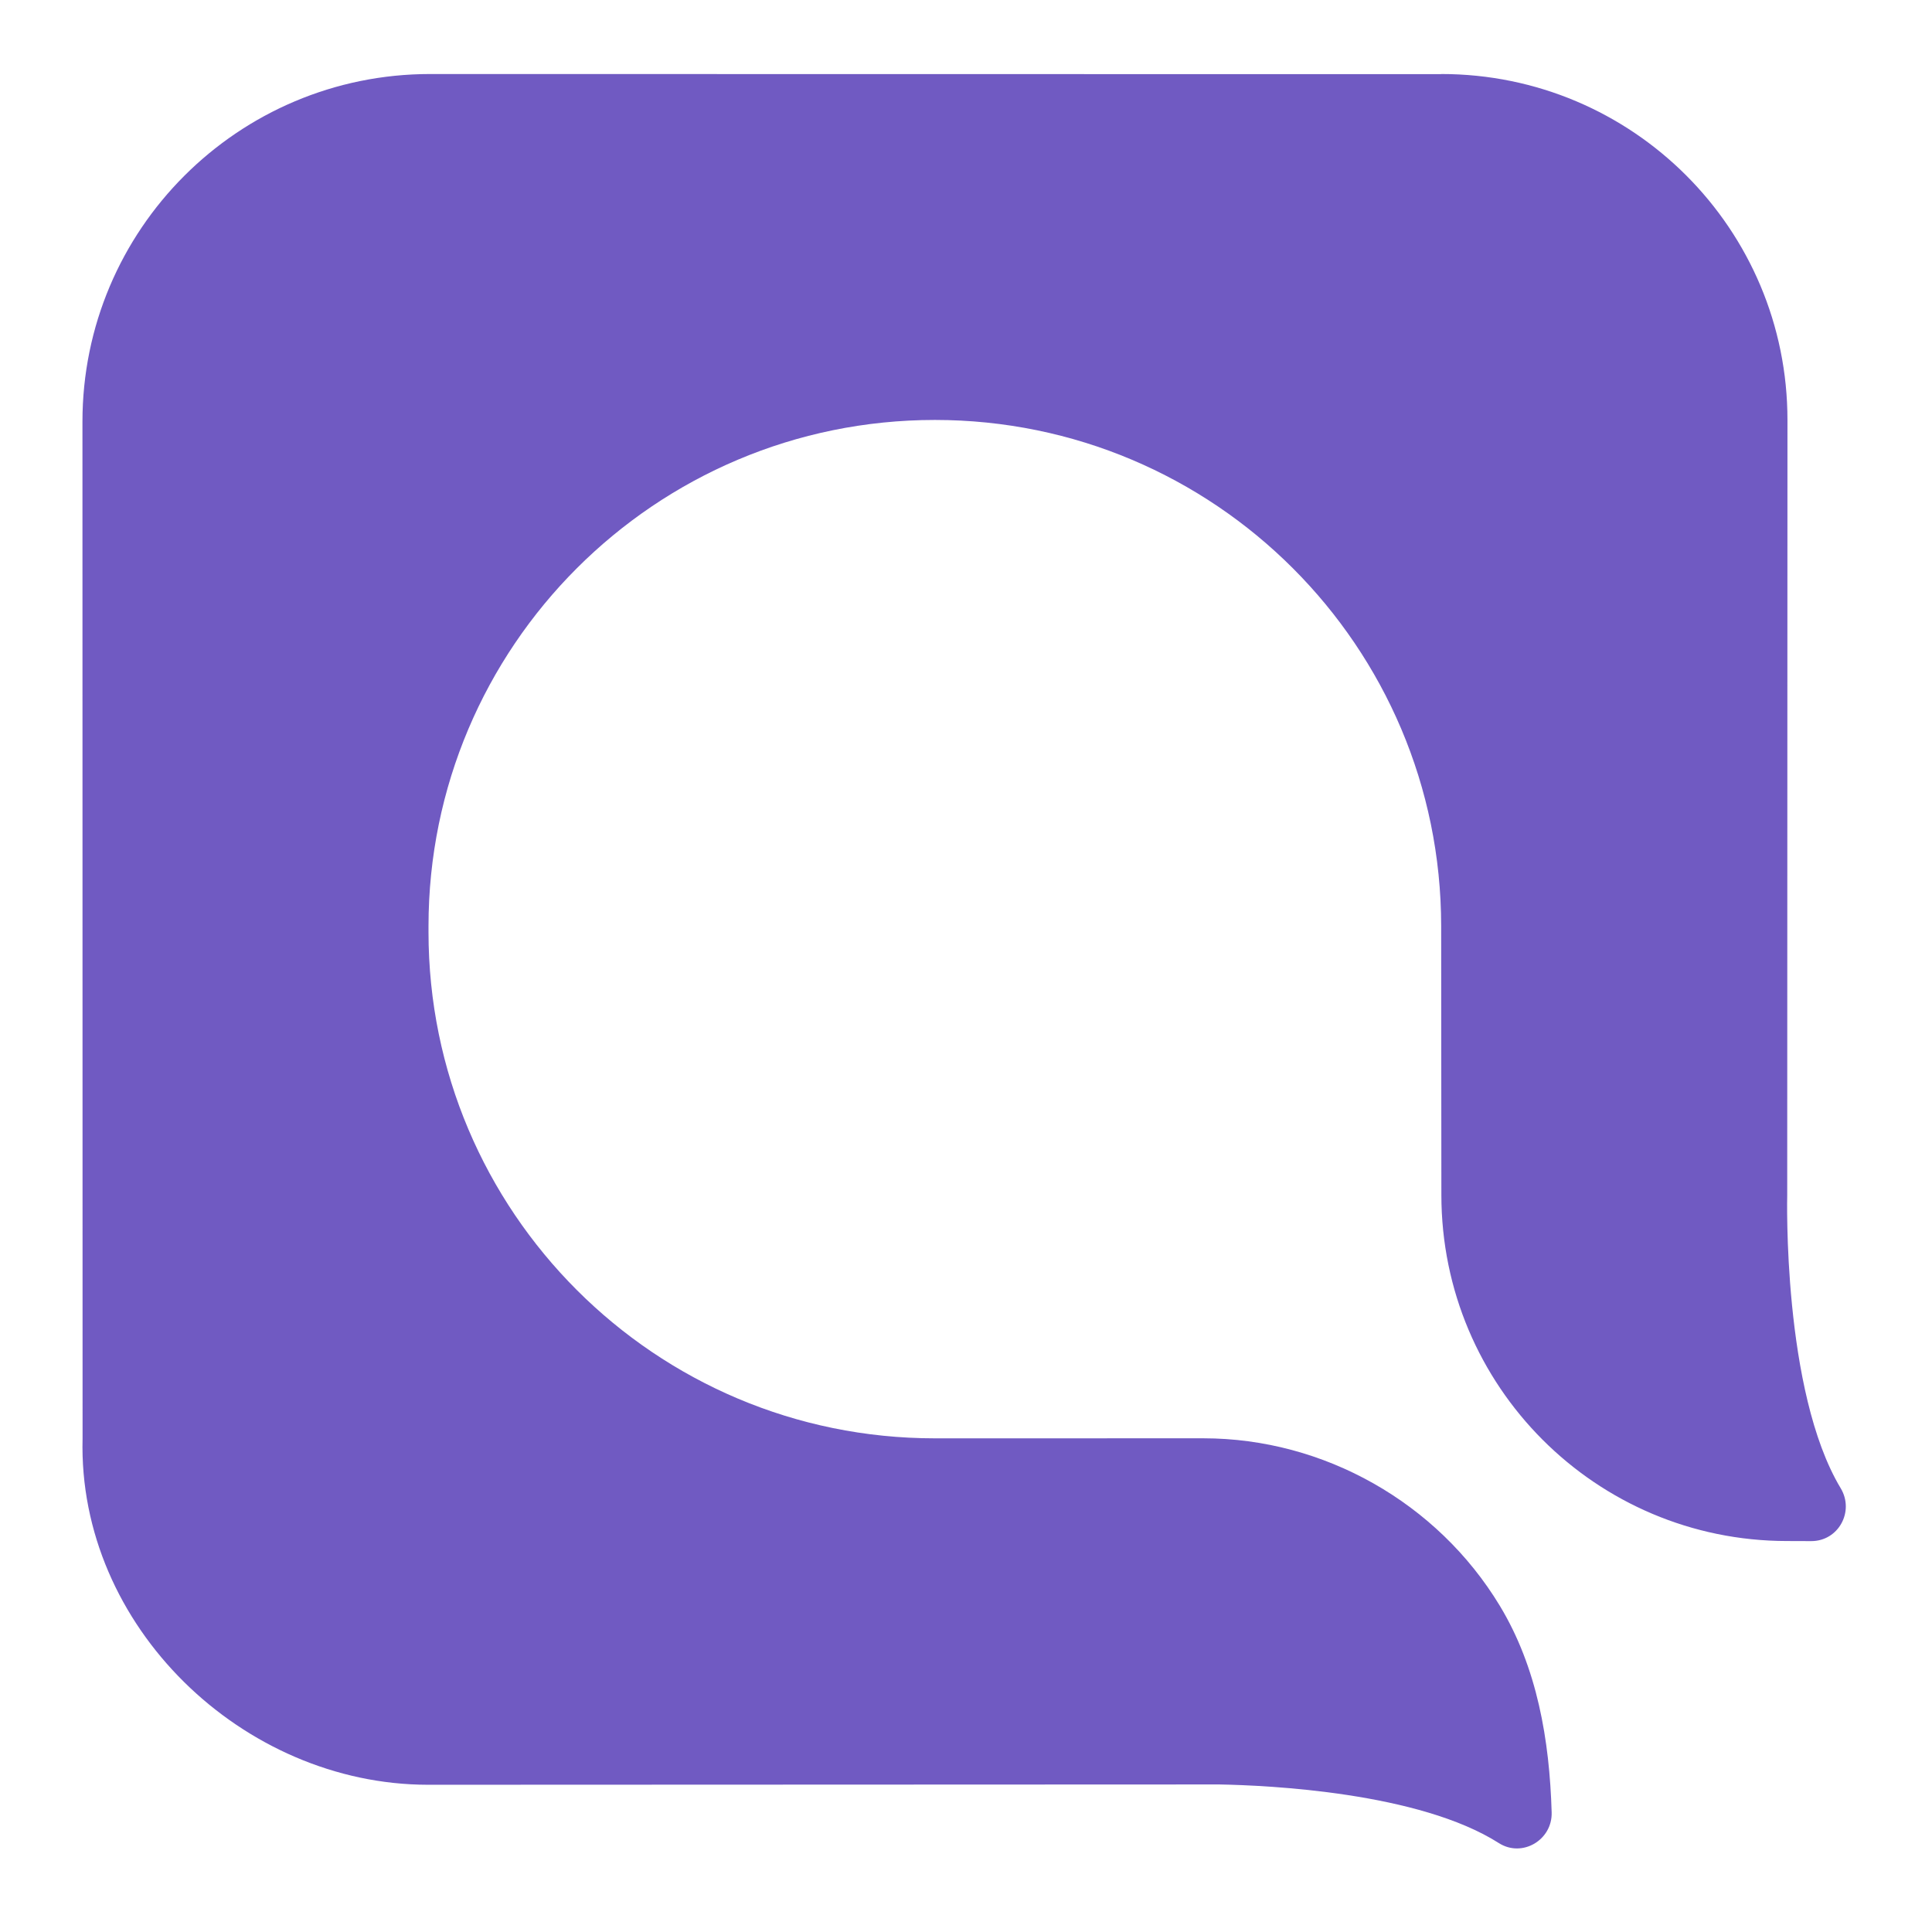 <svg xmlns="http://www.w3.org/2000/svg" xmlns:xlink="http://www.w3.org/1999/xlink" width="500" zoomAndPan="magnify" viewBox="0 0 375 375" height="500" preserveAspectRatio="xMidYMid meet" version="1.0"><defs><clipPath id="6d0f56d195"><path d="M 16 14.293 L 359 14.293 L 359 359 L 16 359 Z M 16 14.293 " clip-rule="nonzero"/></clipPath></defs><g clip-path="url(#6d0f56d195)"><path fill="#705ac2" d="M 351.566 299.129 C 356.836 299.137 359.992 293.383 357.277 288.863 C 345.934 270.02 346.898 231.977 346.898 231.977 L 346.945 81.57 C 346.98 44.461 316.902 14.359 279.738 14.367 C 279.727 14.383 279.727 14.383 279.711 14.395 L 83.5 14.367 C 46.223 14.359 15.996 44.578 16.004 81.855 L 16.027 279.195 C 15.074 315.66 47.16 346.406 83.082 346.422 L 233.629 346.363 L 236.703 346.363 C 246.164 346.535 275.445 347.875 290.926 357.742 C 295.453 360.625 301.332 357.148 301.176 351.781 C 300.758 337.73 298.379 323.684 291.098 311.656 C 279.004 291.672 256.984 279.188 233.605 279.172 L 181.469 279.18 C 127.176 279.188 83.172 235.176 83.172 180.895 L 83.172 179.785 C 83.18 125.508 127.184 81.512 181.461 81.512 C 235.707 81.52 279.688 125.473 279.73 179.719 L 279.77 231.953 C 279.785 269.078 309.773 299.09 346.832 299.113 Z M 351.566 299.129 " fill-opacity="1" fill-rule="nonzero"/></g></svg>